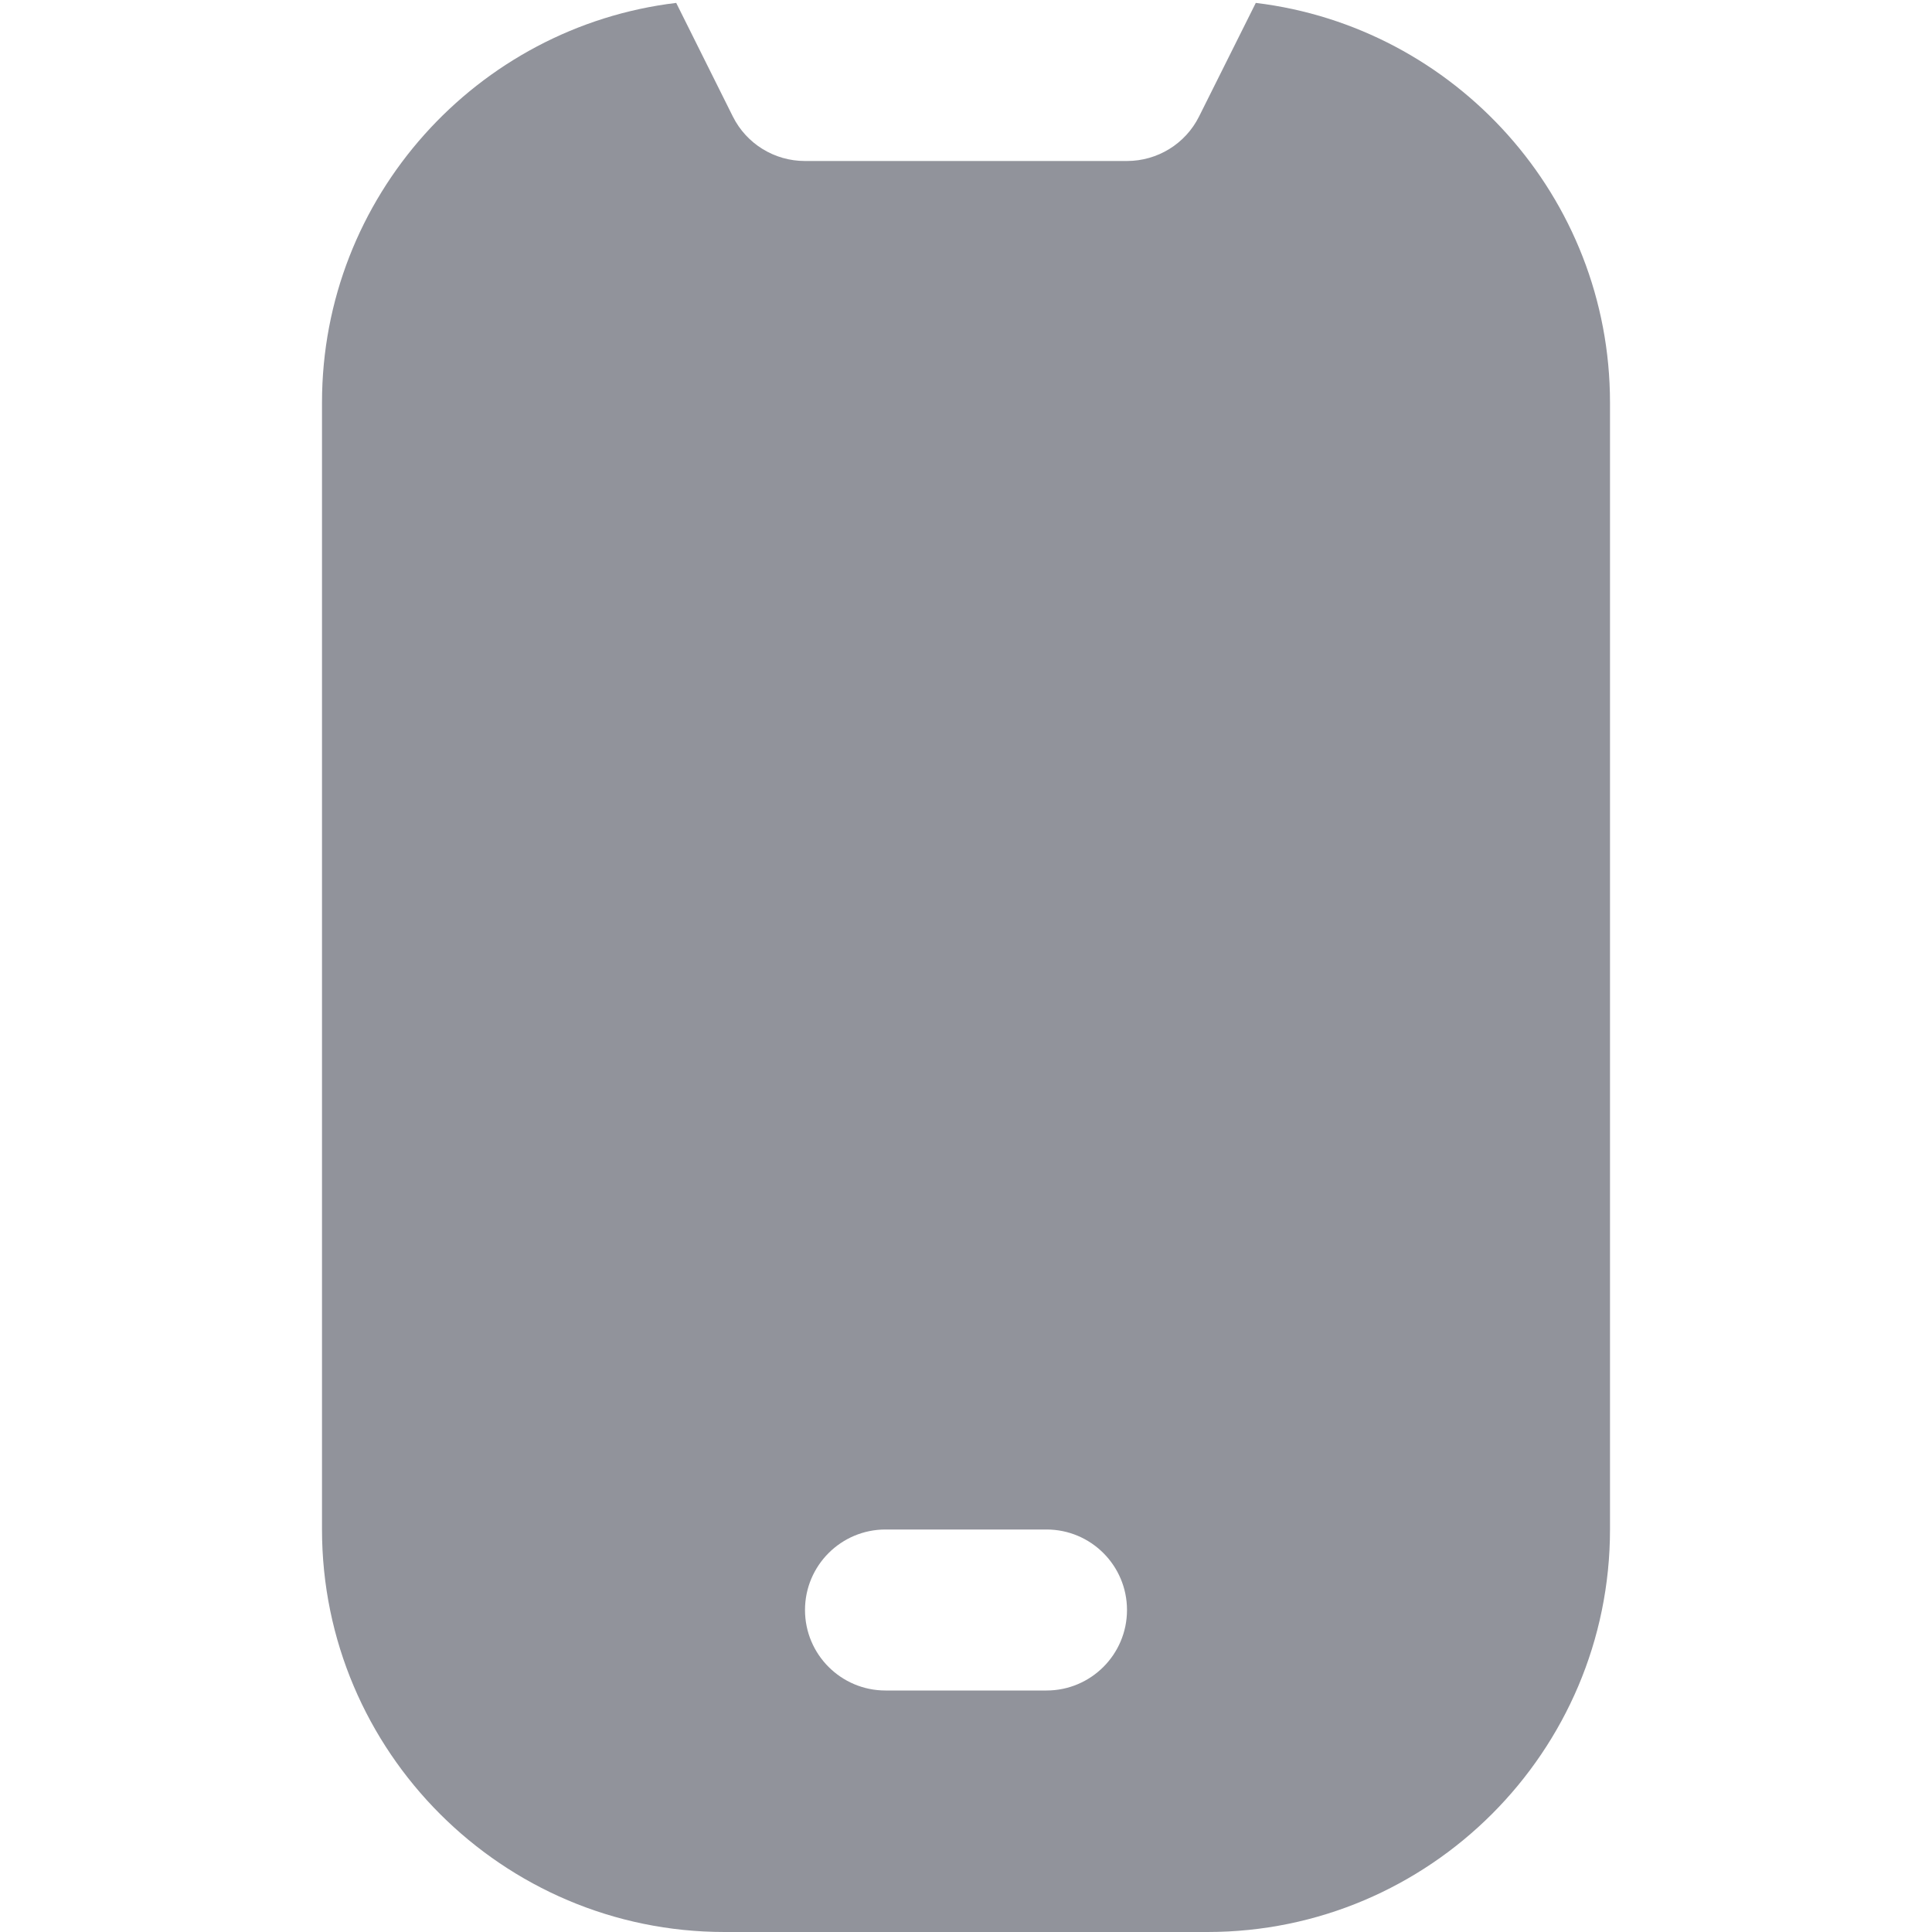 <svg width="18" height="18" viewBox="0 0 18 18" fill="none" xmlns="http://www.w3.org/2000/svg">
<g clip-path="url(#clip0_840_4353)">
<path d="M11.7 0.027L11.171 1.086C11.044 1.34 10.784 1.5 10.499 1.5H7.499C7.215 1.5 6.955 1.34 6.828 1.086L6.3 0.027C4.444 0.25 3 1.835 3 3.75V14.25C3 16.318 4.682 18 6.75 18H11.25C13.318 18 15 16.318 15 14.25V3.75C15 1.835 13.556 0.251 11.7 0.027ZM9.75 15.75H8.25C7.836 15.75 7.5 15.414 7.5 15C7.5 14.586 7.836 14.25 8.25 14.25H9.75C10.164 14.25 10.5 14.586 10.5 15C10.5 15.414 10.164 15.75 9.75 15.75Z" fill="#91939B"/>
</g>
<defs>
<clipPath id="clip0_840_4353">
<rect width="18" height="18" fill="white"/>
</clipPath>
</defs>
</svg>
